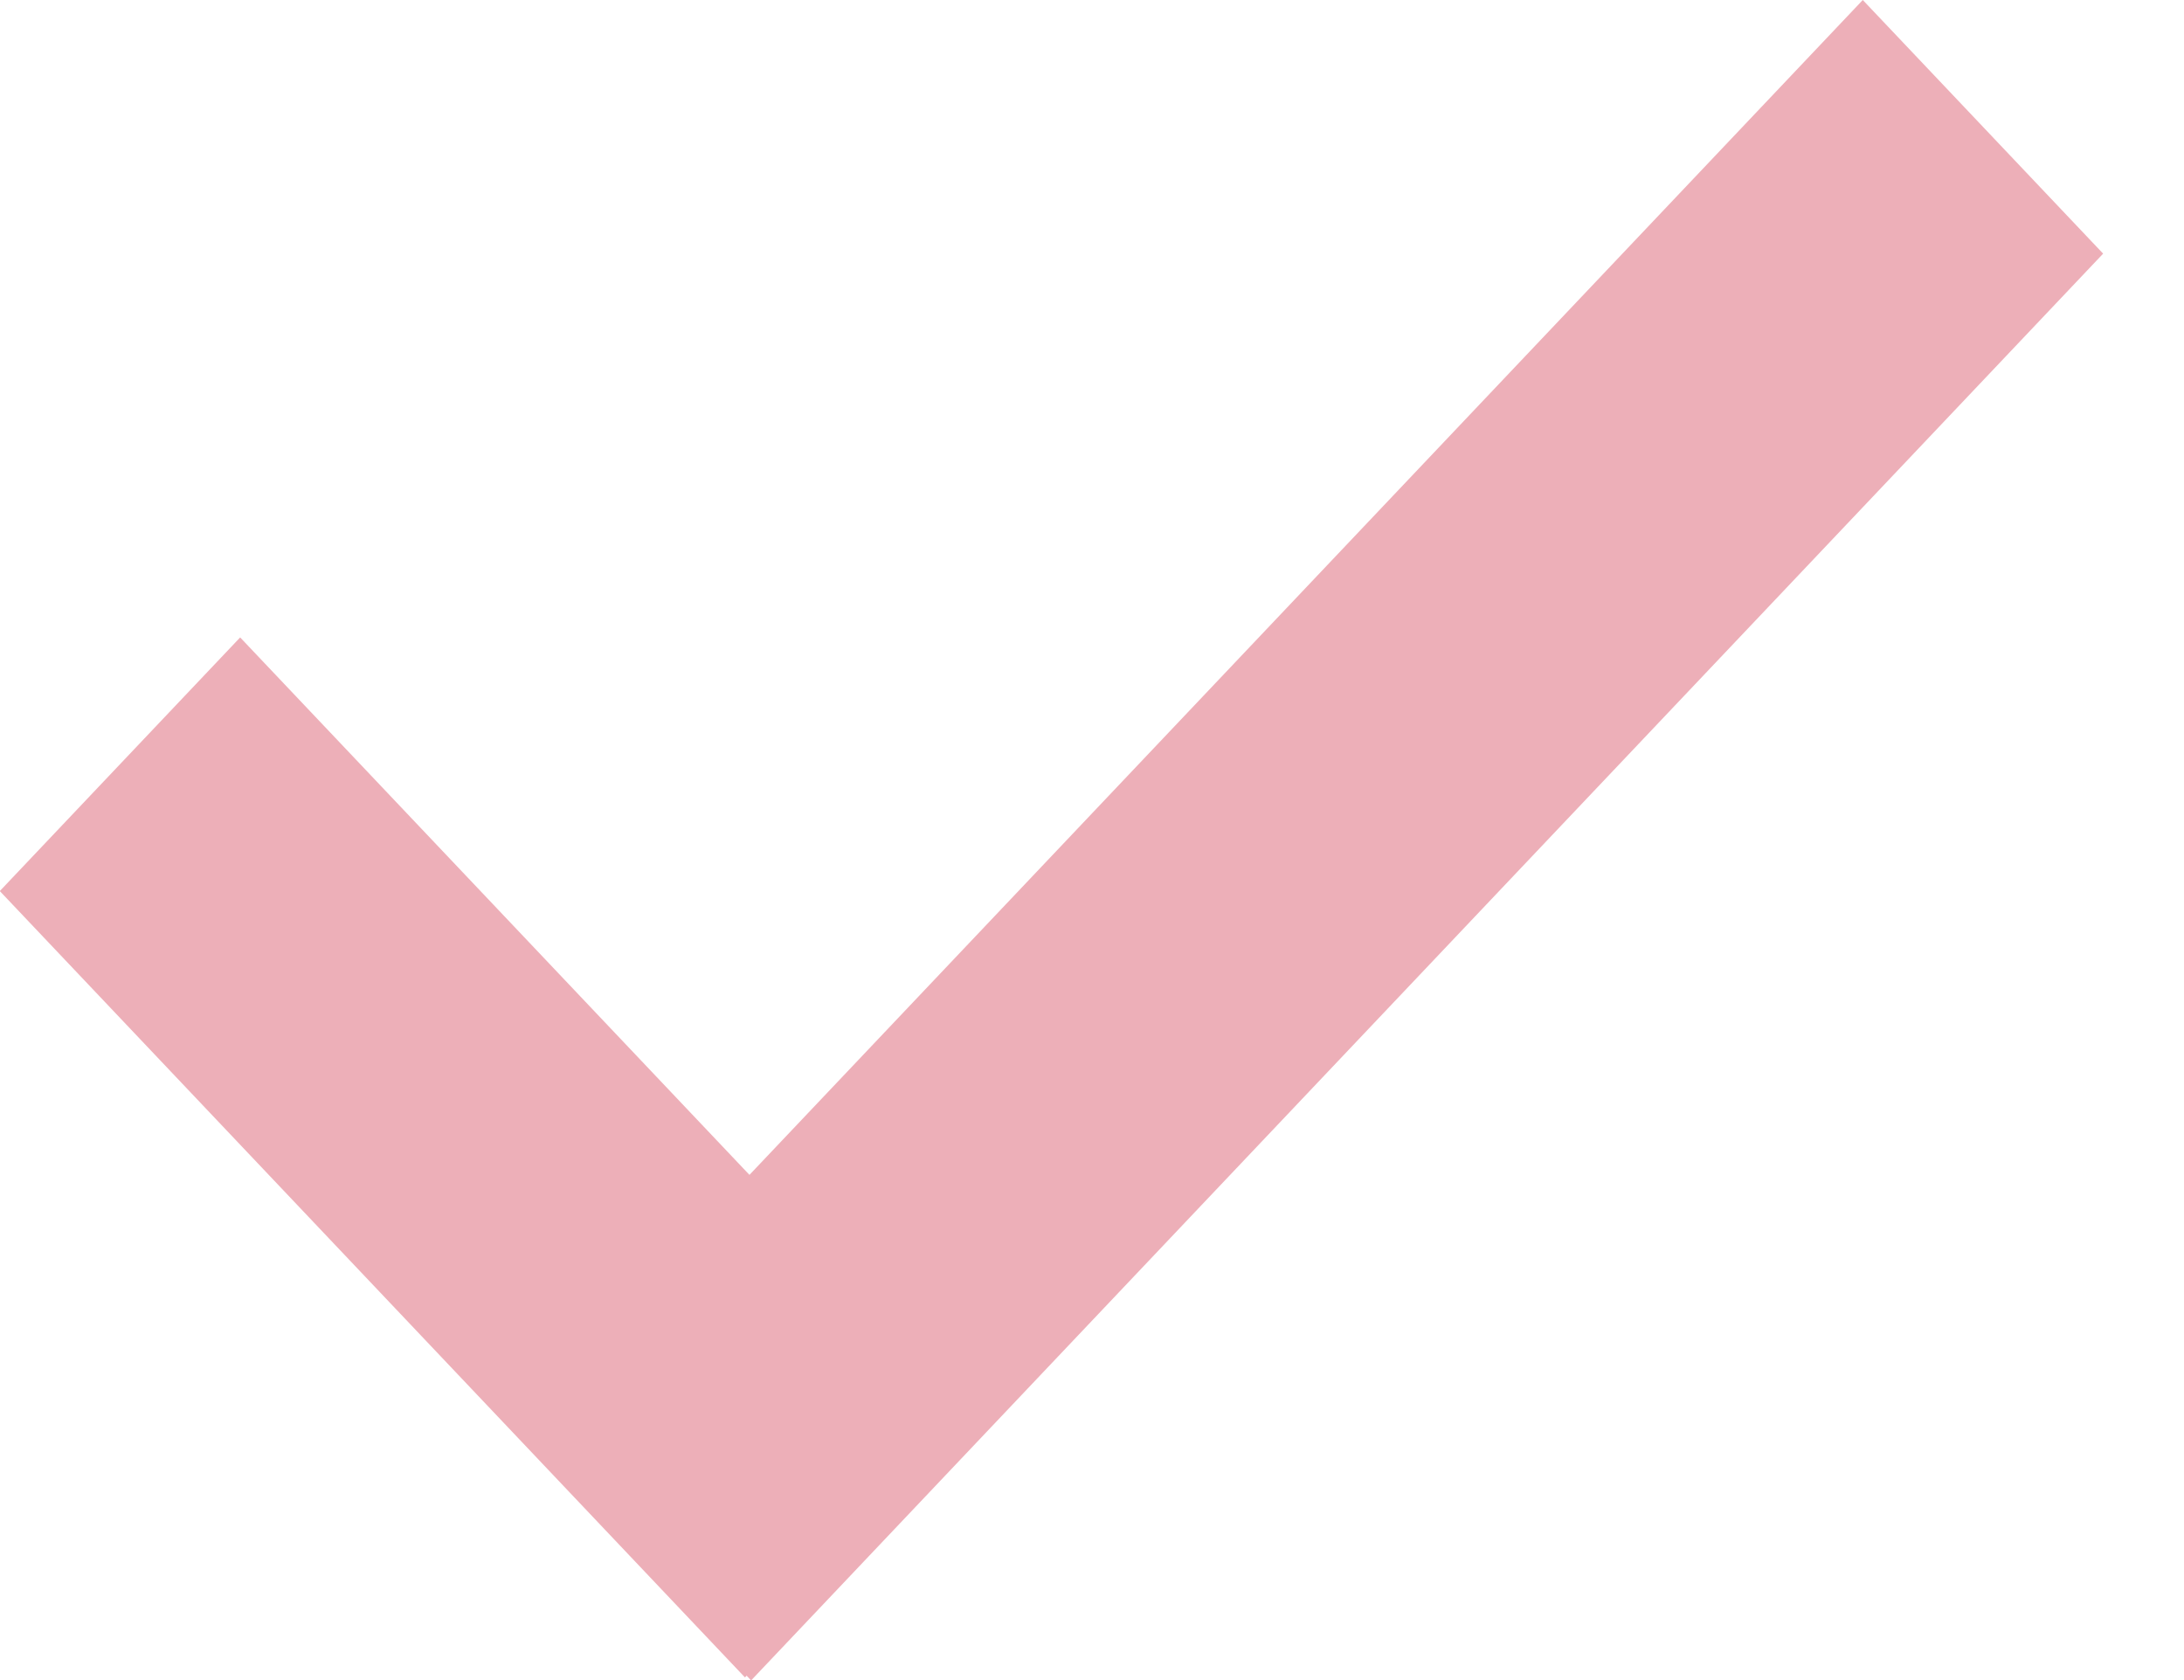 <svg width="26" height="20" viewBox="0 0 26 20" fill="none" xmlns="http://www.w3.org/2000/svg">
<rect width="12.894" height="4.159" transform="matrix(0.688 0.726 -0.688 0.726 2.859 7.588)" fill="#EDAFB8"/>
<rect width="23.395" height="4.159" transform="matrix(-0.688 0.726 0.688 0.726 22.176 0)" fill="#EDAFB8"/>
</svg>
